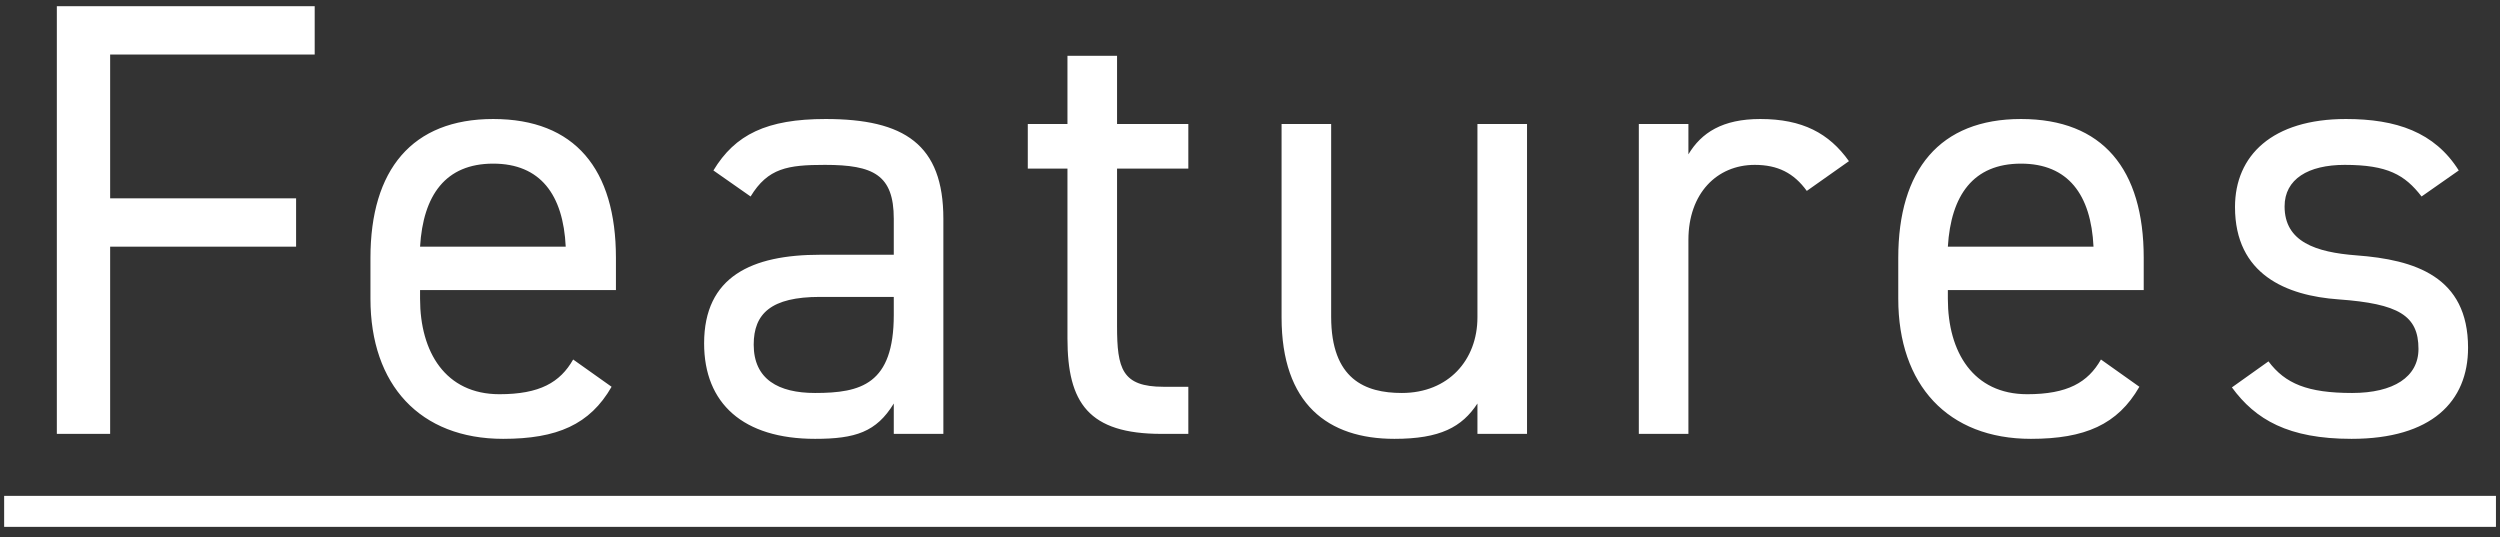 <svg width="121" height="26" viewBox="0 0 121 26" fill="none" xmlns="http://www.w3.org/2000/svg">
<rect x="0" y="0" width="121" height="26" fill="#333333" stroke="none"/>
<path d="M2.751 0.3H15.231V2.64H5.331V9.6H14.331V11.94H5.331V21H2.751V0.3ZM27.741 17.4L29.601 18.72C28.55 20.55 26.96 21.24 24.351 21.24C20.331 21.24 17.93 18.63 17.93 14.46V12.48C17.93 8.22 19.941 5.76 23.87 5.76C27.831 5.76 29.811 8.19 29.811 12.48V14.04H20.331V14.46C20.331 17.04 21.561 19.08 24.171 19.08C26.12 19.08 27.11 18.51 27.741 17.4ZM23.87 7.92C21.561 7.92 20.48 9.45 20.331 11.94H27.381C27.261 9.42 26.151 7.92 23.87 7.92ZM34.079 16.62C34.079 13.38 36.389 12.33 39.689 12.33H43.259V10.59C43.259 8.46 42.269 7.98 39.929 7.98C38.129 7.98 37.169 8.13 36.329 9.51L34.529 8.25C35.579 6.51 37.109 5.76 39.959 5.76C43.769 5.76 45.659 6.99 45.659 10.59V21H43.259V19.53C42.419 20.91 41.399 21.24 39.449 21.24C35.969 21.24 34.079 19.53 34.079 16.62ZM43.259 15.24V14.37H39.689C37.319 14.37 36.479 15.18 36.479 16.68C36.479 18.36 37.679 19.02 39.449 19.02C41.669 19.02 43.259 18.6 43.259 15.24ZM49.745 8.16V6H51.665V2.7H54.065V6H57.515V8.16H54.065V15.78C54.065 17.85 54.305 18.72 56.315 18.72H57.515V21H56.225C52.685 21 51.665 19.5 51.665 16.38V8.16H49.745ZM73.908 6V21H71.508V19.53C70.758 20.67 69.708 21.24 67.488 21.24C64.278 21.24 62.028 19.56 62.028 15.36V6H64.428V15.33C64.428 18.36 66.078 19.02 67.848 19.02C70.098 19.02 71.508 17.43 71.508 15.36V6H73.908ZM89.489 7.8L87.449 9.24C86.819 8.37 86.039 7.98 84.929 7.98C83.099 7.98 81.719 9.36 81.719 11.61V21H79.319V6H81.719V7.47C82.349 6.42 83.369 5.76 85.199 5.76C87.239 5.76 88.529 6.45 89.489 7.8ZM101.686 17.4L103.546 18.72C102.496 20.55 100.906 21.24 98.296 21.24C94.276 21.24 91.876 18.63 91.876 14.46V12.48C91.876 8.22 93.886 5.76 97.816 5.76C101.776 5.76 103.756 8.19 103.756 12.48V14.04H94.276V14.46C94.276 17.04 95.506 19.08 98.116 19.08C100.066 19.08 101.056 18.51 101.686 17.4ZM97.816 7.92C95.506 7.92 94.426 9.45 94.276 11.94H101.326C101.206 9.42 100.096 7.92 97.816 7.92ZM119.004 8.25L117.204 9.51C116.394 8.46 115.554 7.98 113.484 7.98C111.714 7.98 110.574 8.67 110.574 9.99C110.574 11.7 112.074 12.21 114.054 12.36C116.874 12.57 119.454 13.38 119.454 16.83C119.454 19.44 117.684 21.24 113.814 21.24C110.754 21.24 109.164 20.31 108.024 18.75L109.794 17.49C110.604 18.57 111.684 19.02 113.844 19.02C115.854 19.02 117.054 18.24 117.054 16.89C117.054 15.27 116.094 14.7 113.184 14.49C110.664 14.31 108.174 13.29 108.174 10.02C108.174 7.53 109.974 5.76 113.544 5.76C115.974 5.76 117.834 6.39 119.004 8.25Z" fill="white"/>
<path d="M0.201 24H120.804V25.5H0.201V24Z" fill="white"/>
</svg>
